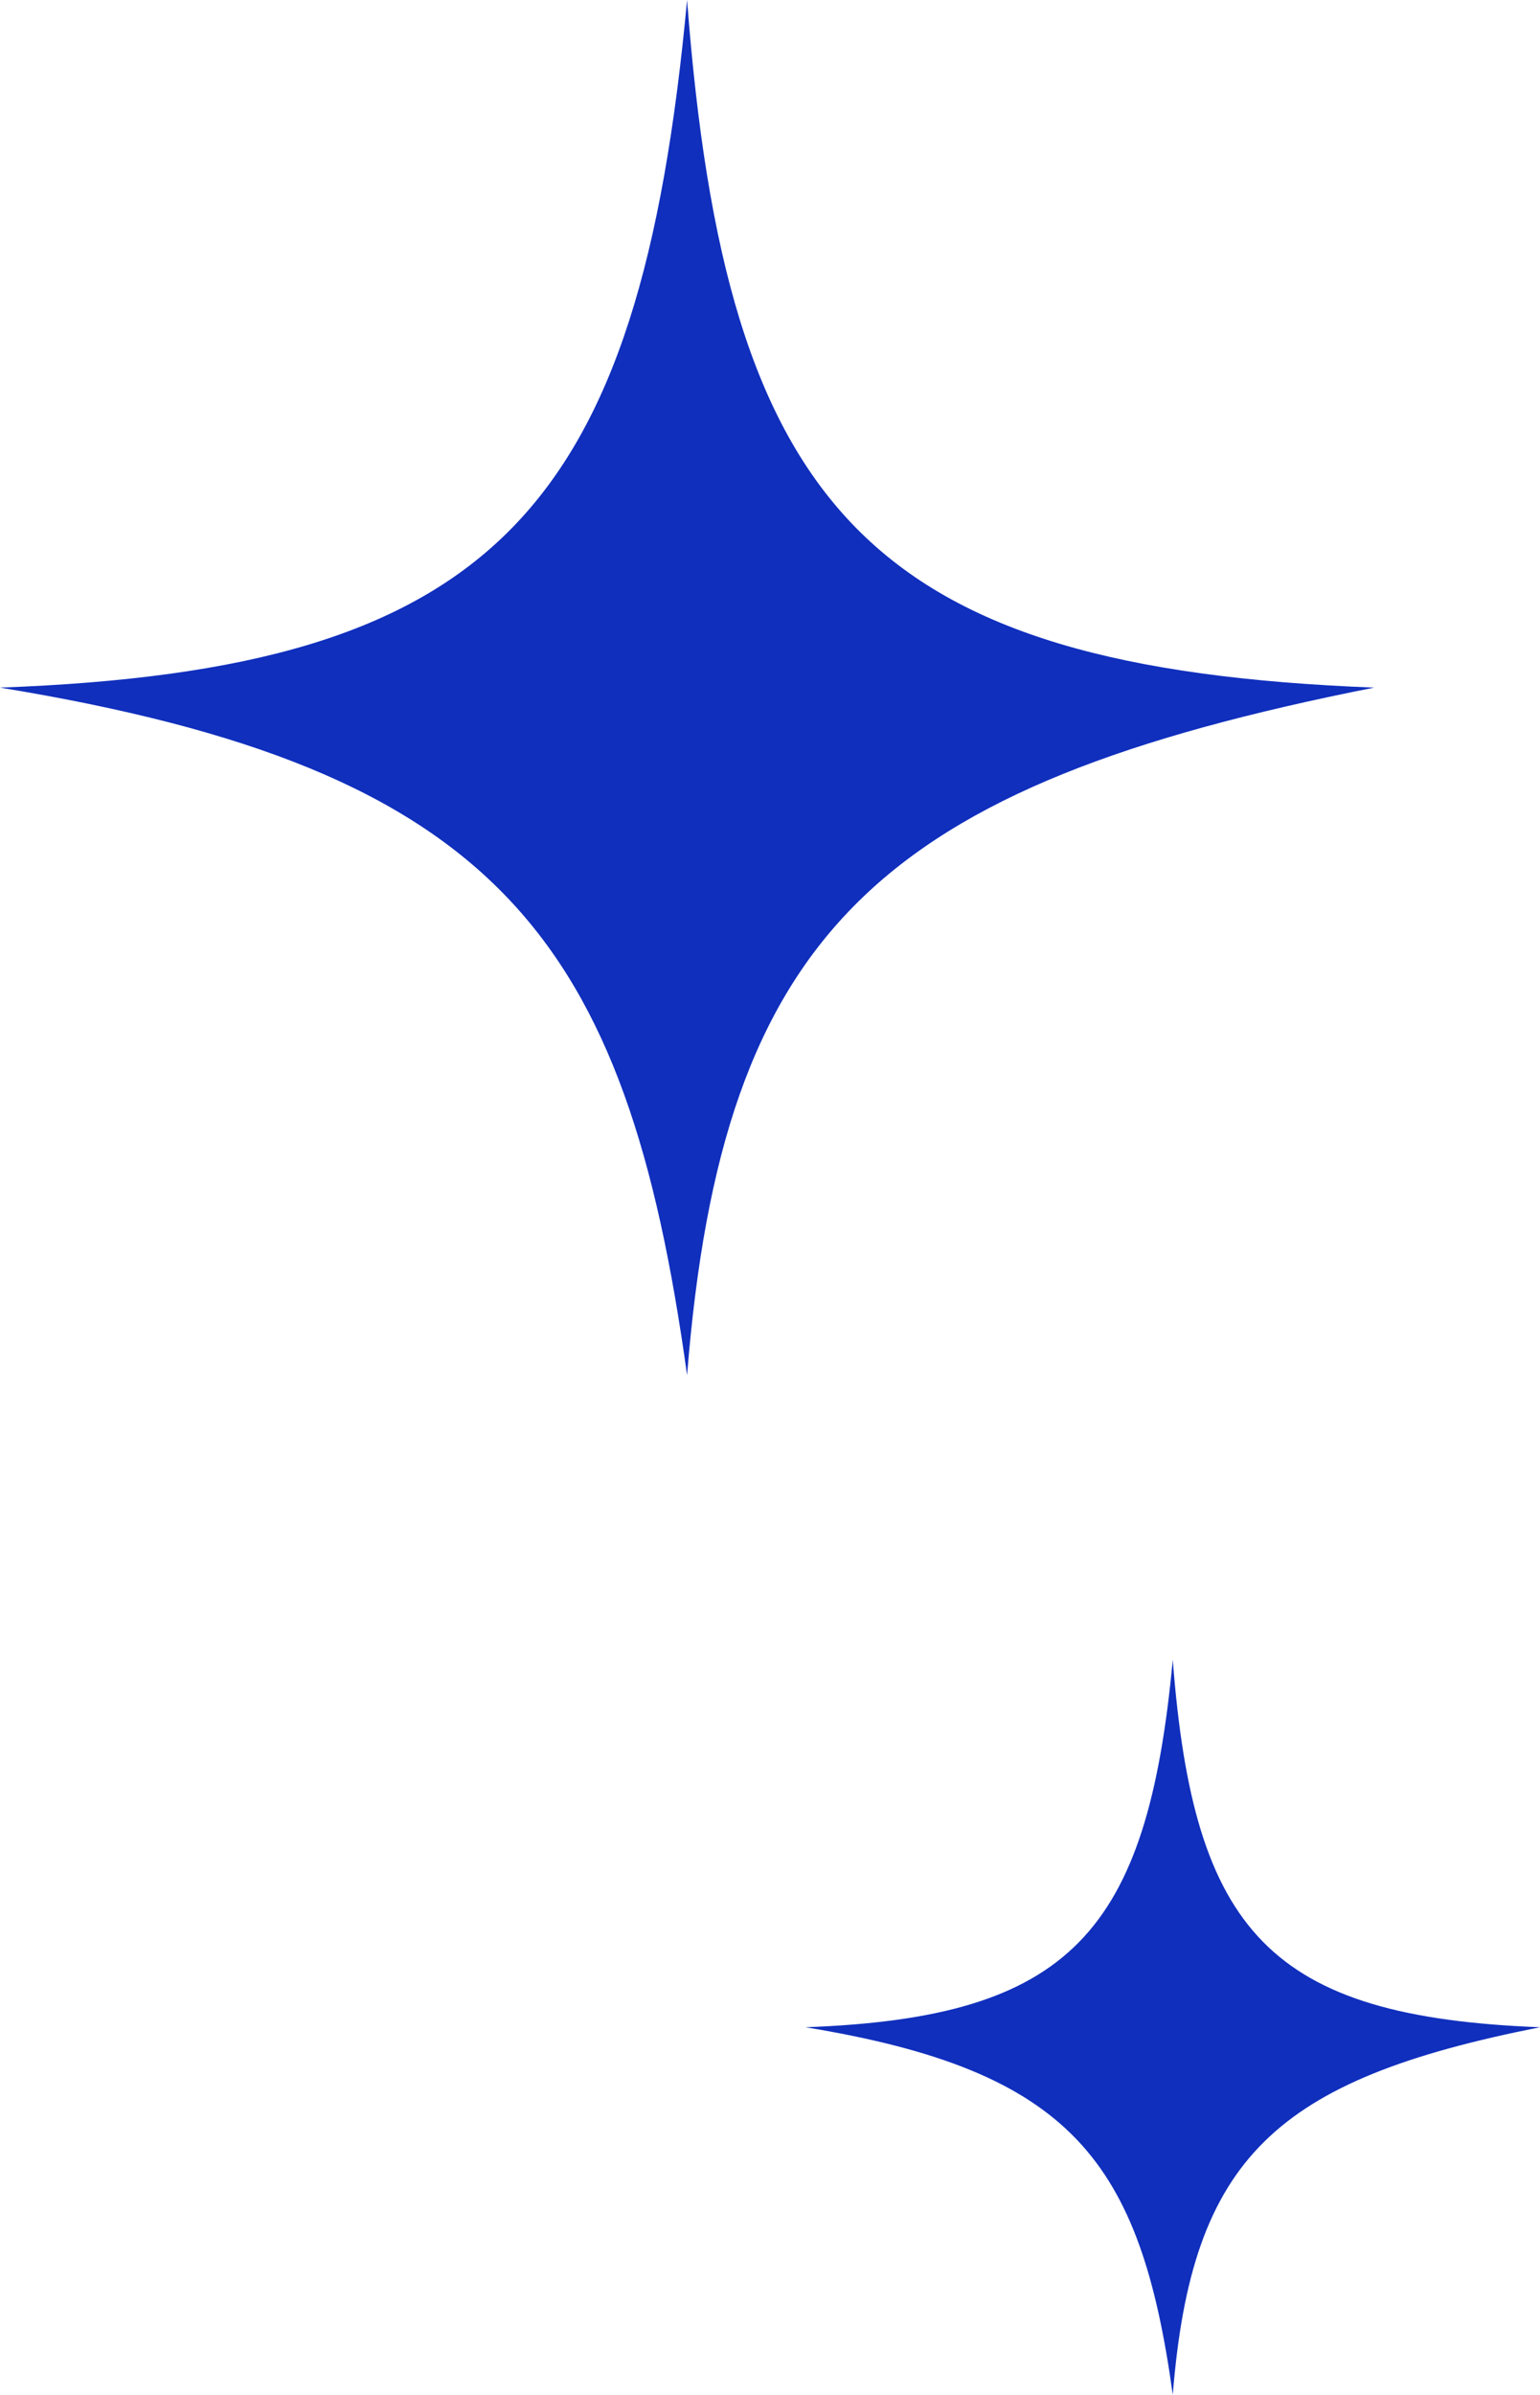 <svg xmlns="http://www.w3.org/2000/svg" width="130" height="202" viewBox="0 0 130 202" fill="none"><path d="M58 0C53.978 43.146 41.752 56.47 0 58C41.982 64.878 52.889 79.034 58 116C60.987 78.542 74.21 66.278 116 58C73.324 56.352 61.282 42.964 58 0Z" fill="#102FBD"></path><path d="M99 140C96.85 163.061 90.316 170.182 68 171C90.439 174.676 96.268 182.242 99 202C100.597 181.979 107.664 175.424 130 171C107.19 170.119 100.754 162.963 99 140Z" fill="#102FBD"></path></svg>